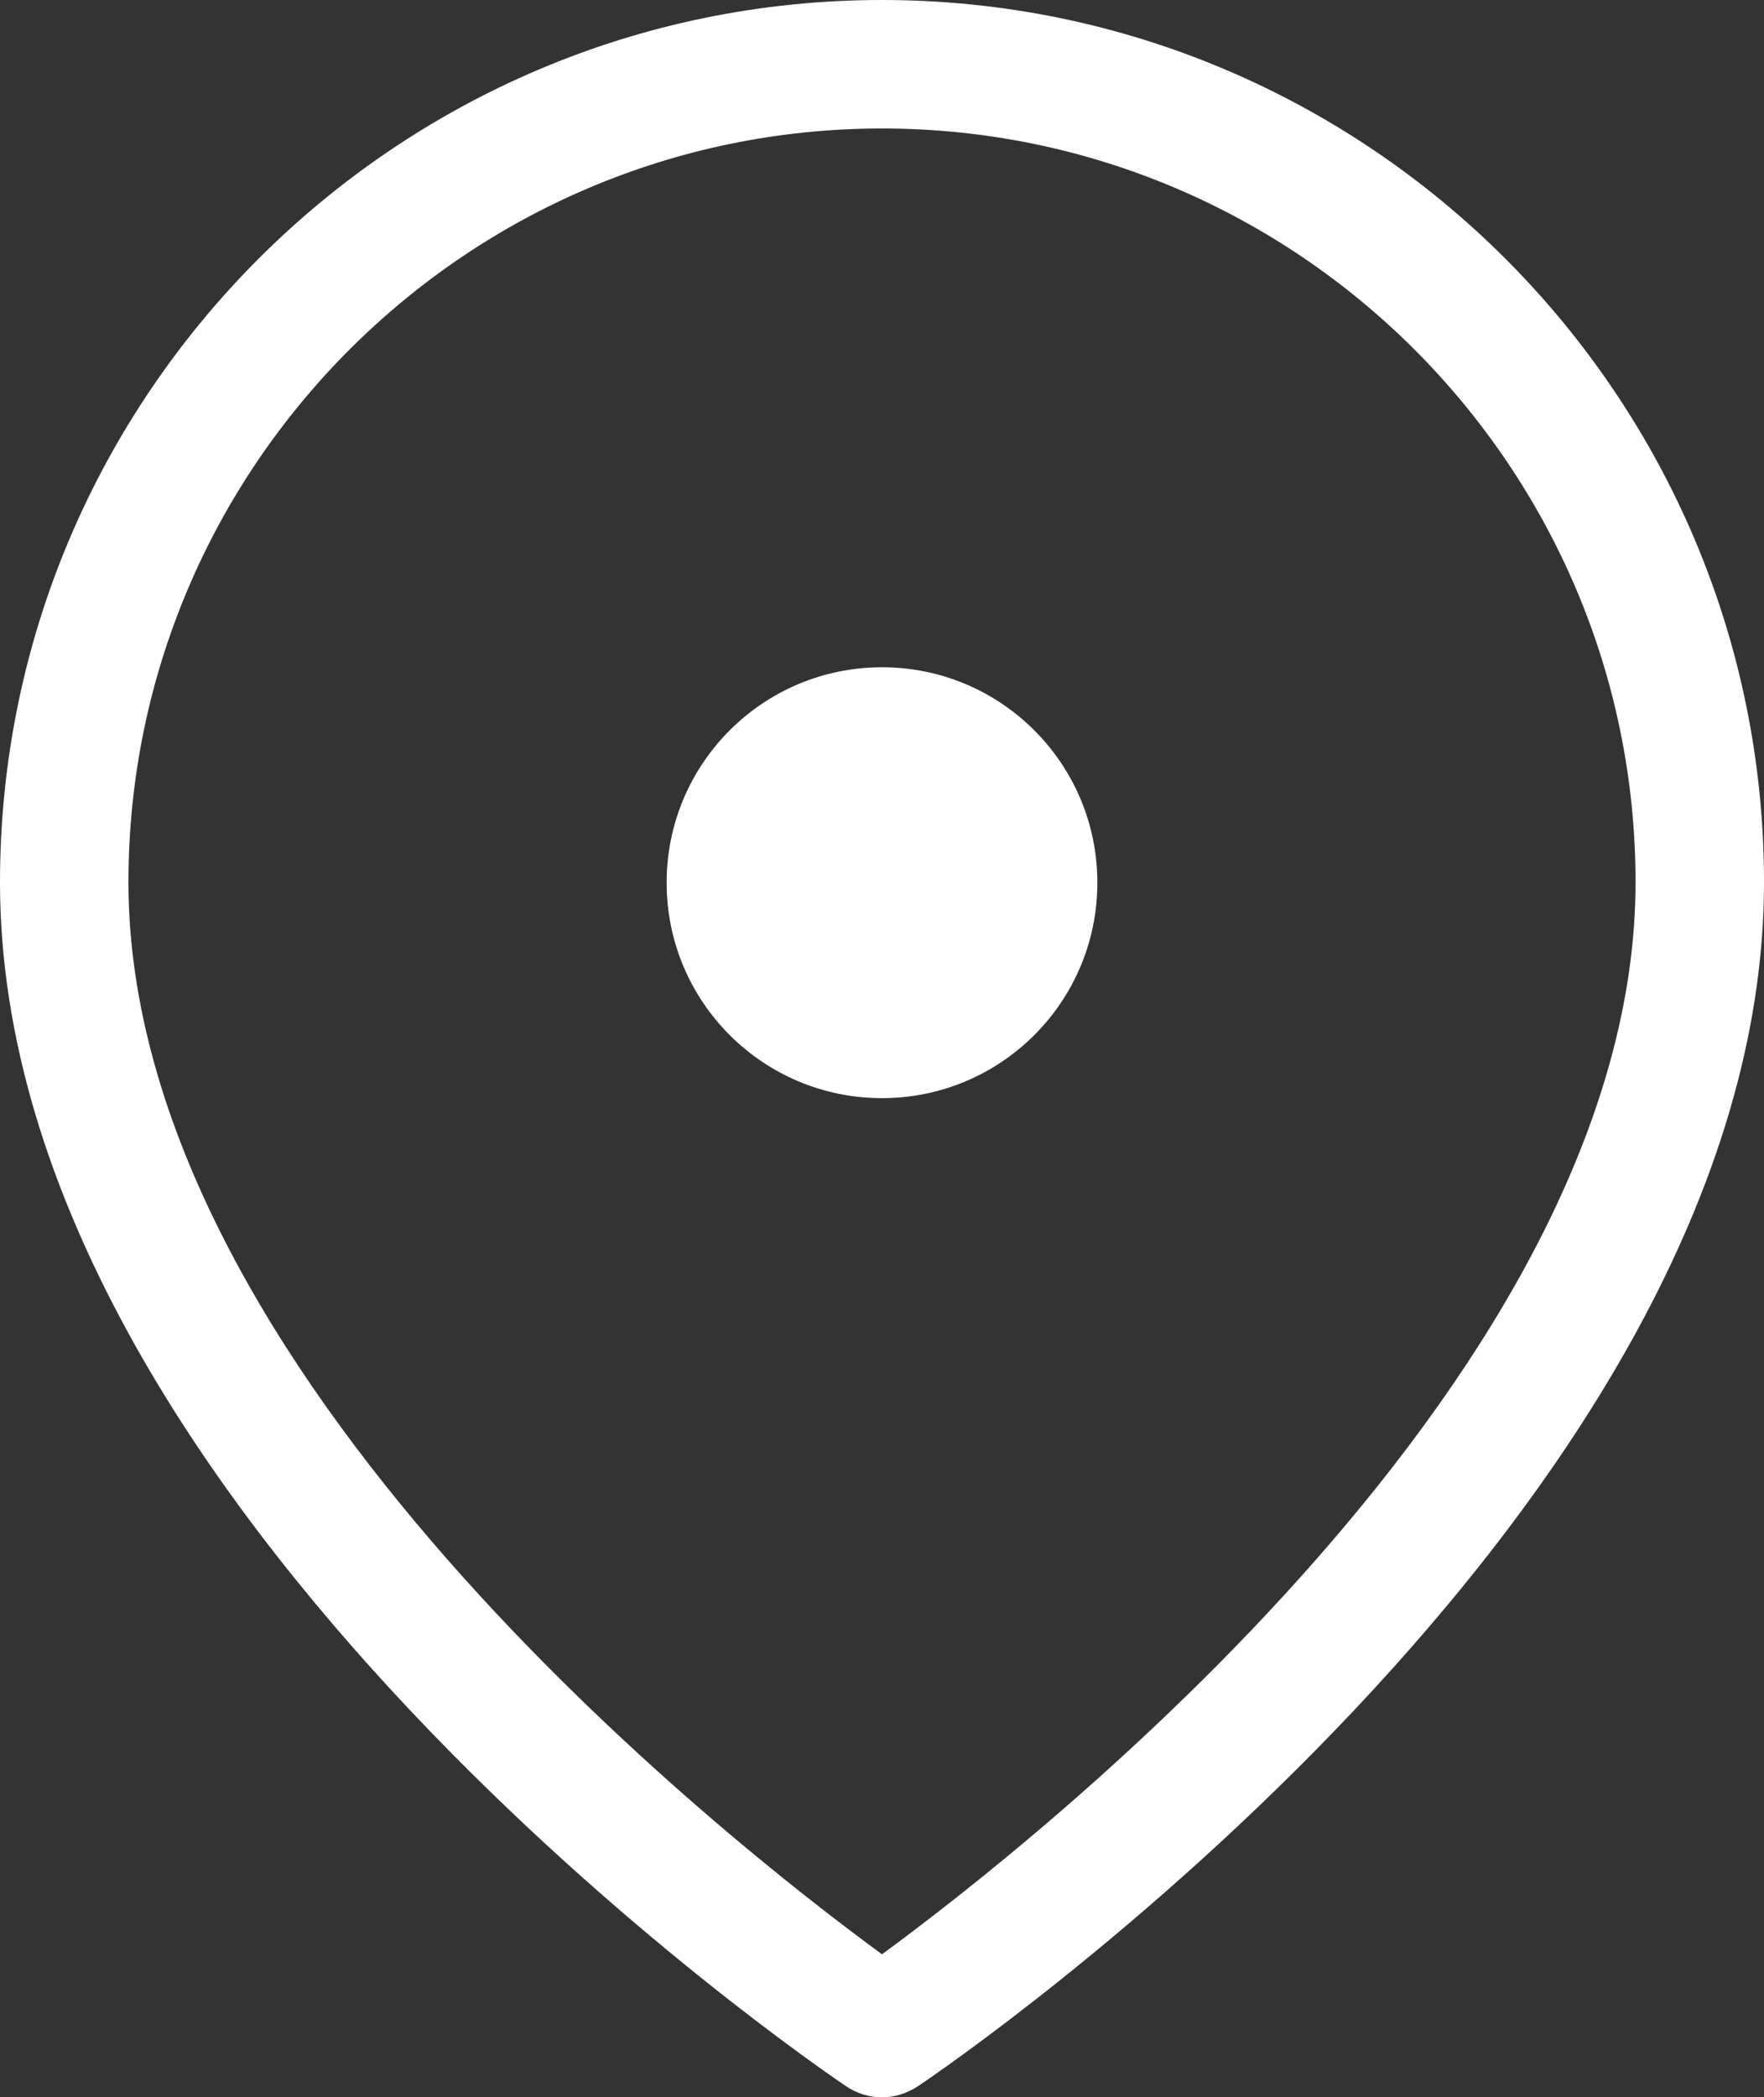 <?xml version="1.0" encoding="UTF-8"?>
<svg id="Layer_2" xmlns="http://www.w3.org/2000/svg" viewBox="0 0 41.2 48.97">
  <rect x="0" y="0" width="41.2" height="48.97" fill="#333333" stroke="none"/>
  <defs>
    <style>
      .cls-1 {
        fill: #fff;
      }
    </style>
  </defs>
  <g id="Icons">
    <g>
      <path class="cls-1" d="M20.6,0C9.24,0,0,9.24,0,20.6c0,14.62,18.96,27.57,19.76,28.11.25.17.55.26.84.26s.58-.09.84-.26c.81-.54,19.76-13.49,19.76-28.11C41.2,9.24,31.96,0,20.6,0ZM20.6,45.63c-3.61-2.64-17.6-13.61-17.6-25.03C3,10.9,10.9,3,20.6,3s17.6,7.9,17.6,17.6c0,11.4-14,22.39-17.6,25.03Z"/>
      <path class="cls-1" d="M20.6,15.58c-2.78,0-5.03,2.25-5.03,5.03s2.25,5.03,5.03,5.03,5.03-2.25,5.03-5.03-2.25-5.03-5.03-5.03Z"/>
    </g>
  </g>
</svg>